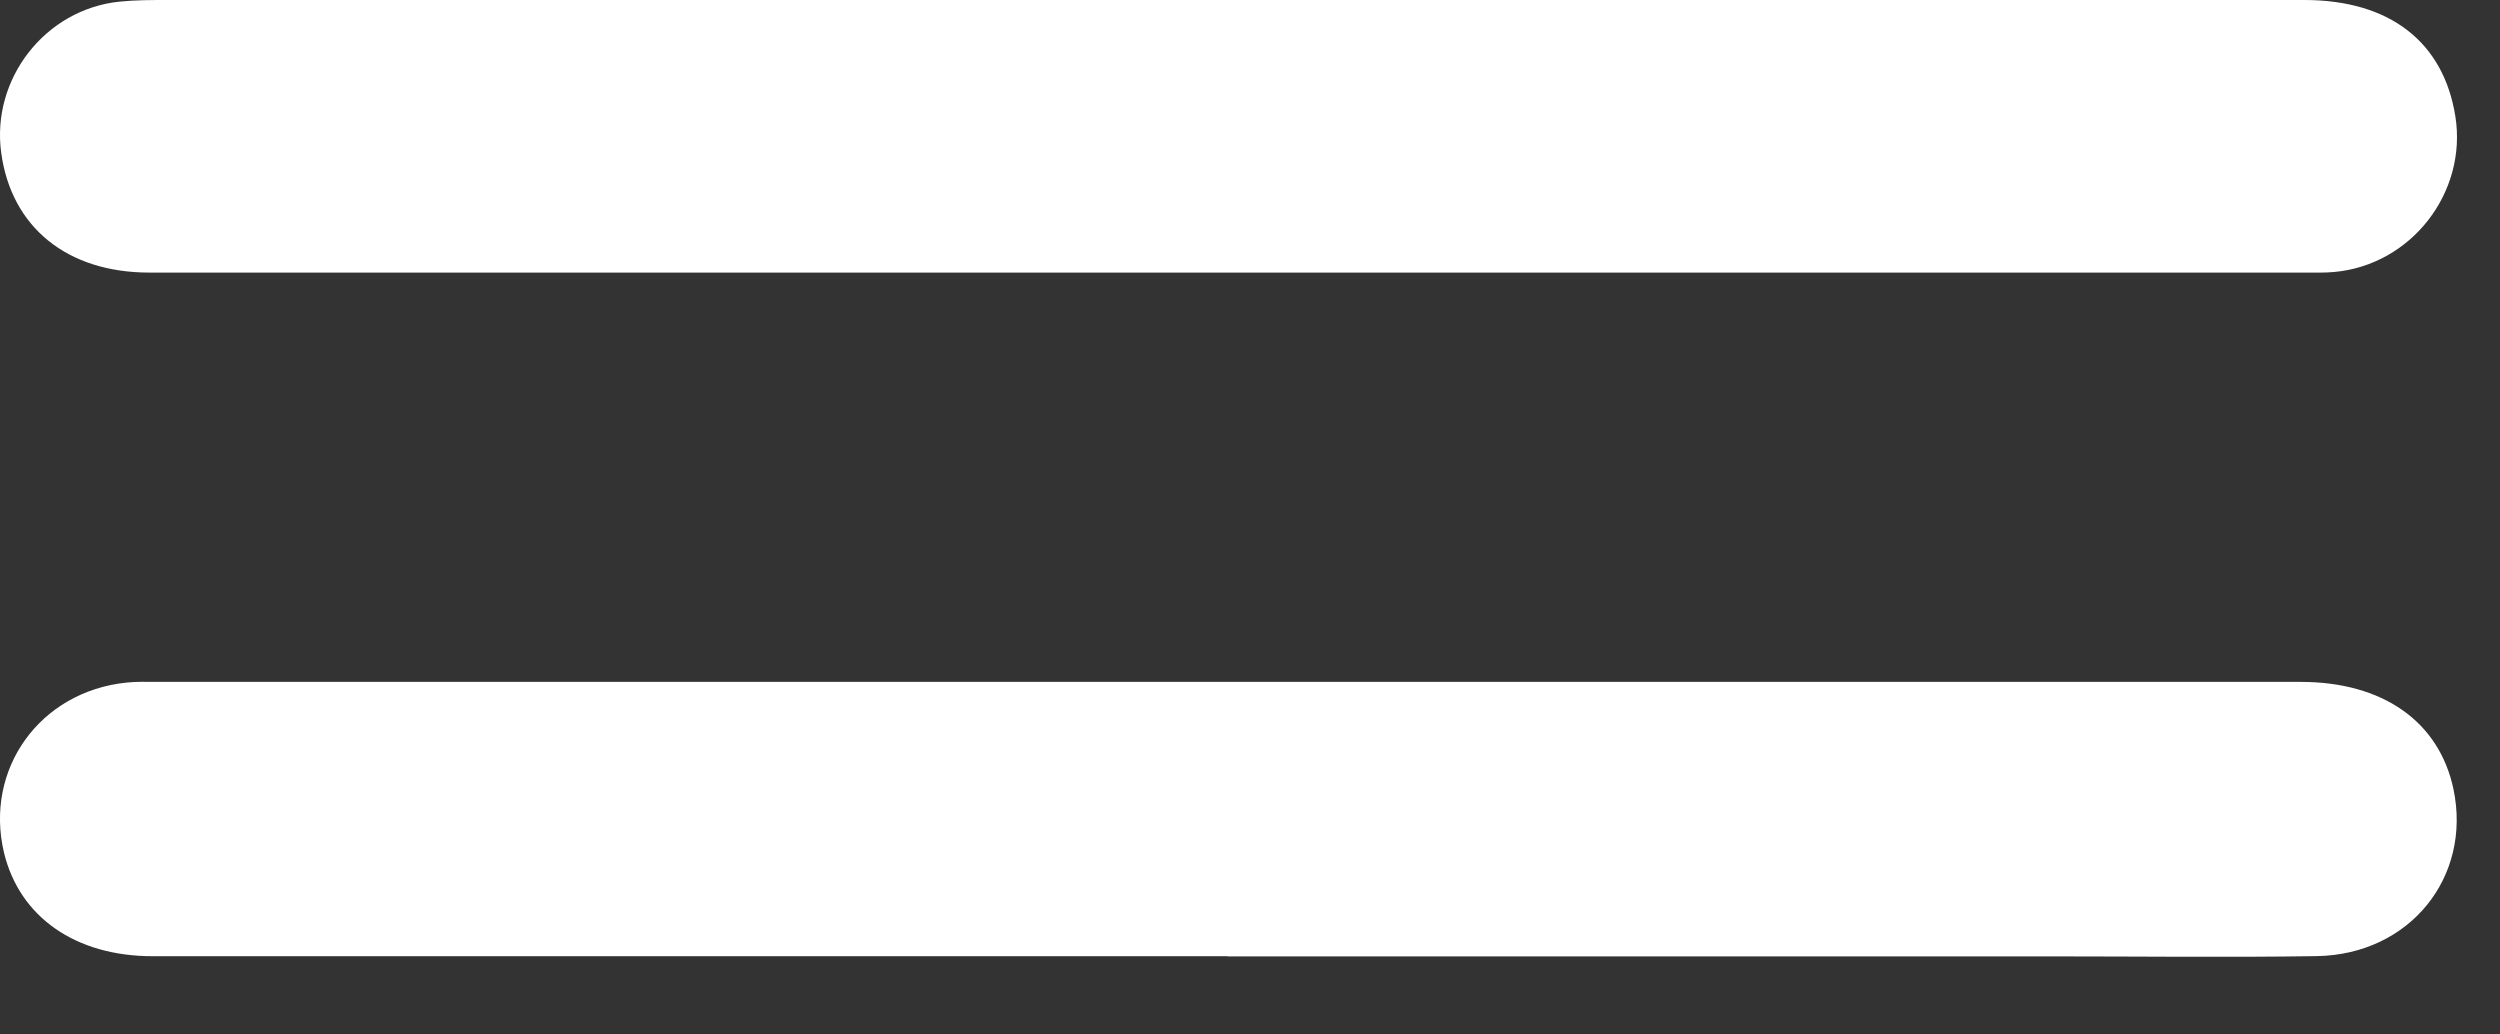 <svg width="29" height="12" viewBox="0 0 29 12" fill="none" xmlns="http://www.w3.org/2000/svg">
<rect x="0" y="0" width="29" height="12" fill="#333333" stroke="none"/>
<path d="M14.241 11.092C10.084 11.092 5.927 11.092 1.77 11.092C0.873 11.092 0.225 10.635 0.046 9.889C-0.183 8.921 0.462 8.022 1.467 7.918C1.586 7.905 1.708 7.91 1.828 7.91C10.115 7.91 18.403 7.91 26.689 7.91C27.641 7.91 28.294 8.37 28.46 9.153C28.675 10.176 27.951 11.075 26.872 11.091C25.843 11.107 24.815 11.094 23.784 11.094C20.603 11.094 17.422 11.094 14.241 11.094V11.092Z" fill="white"/>
<path d="M14.299 0C18.443 0 22.585 0 26.729 0C27.721 0 28.344 0.486 28.482 1.348C28.623 2.233 27.97 3.075 27.076 3.155C26.97 3.165 26.863 3.162 26.755 3.162C18.414 3.162 10.074 3.162 1.733 3.162C0.778 3.162 0.131 2.635 0.014 1.772C-0.103 0.915 0.524 0.108 1.386 0.019C1.573 0 1.76 0 1.948 0C6.065 0 10.182 0 14.299 0Z" fill="white"/>
</svg>
